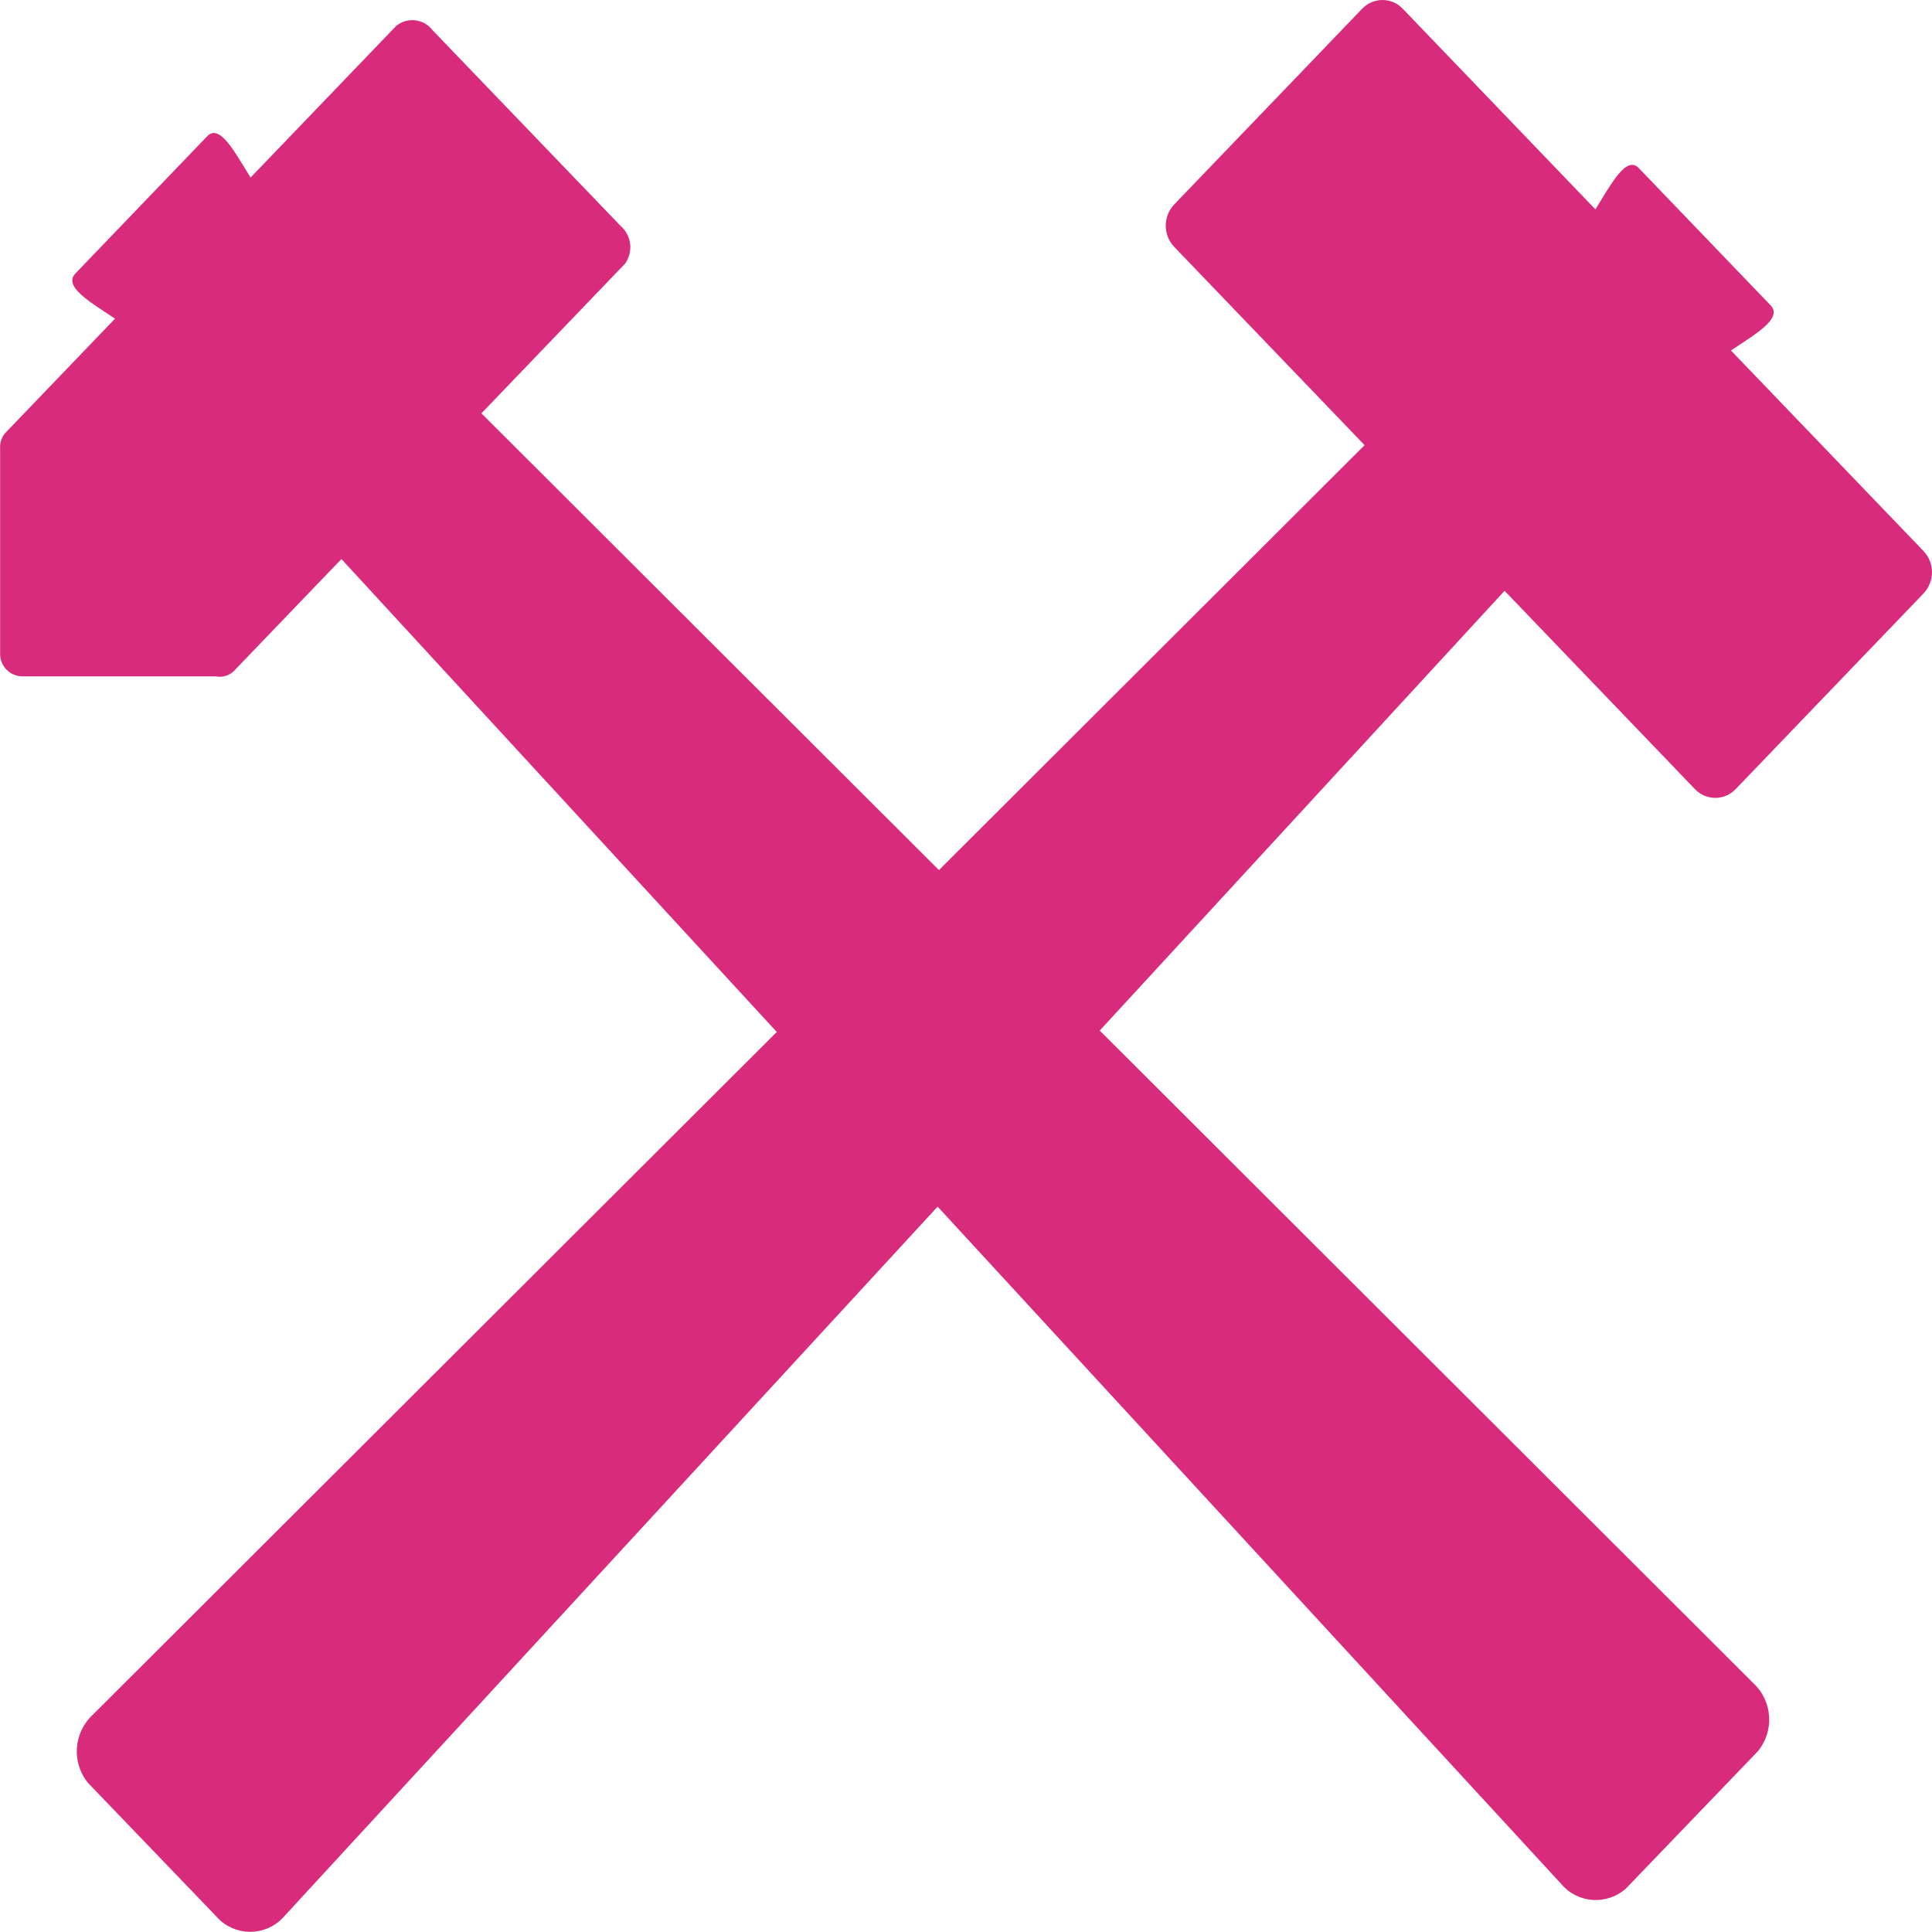 <svg width="124px" height="124px" viewBox="0 0 124 124" version="1.1" xmlns="http://www.w3.org/2000/svg" xmlns:xlink="http://www.w3.org/1999/xlink">
    <g id="Page-1" stroke="none" stroke-width="1" fill="none" fill-rule="evenodd">
        <g id="Group" fill="#D92B7C" fill-rule="nonzero">
            <path d="M108.787,50.65 C109.127,51.007 109.598,51.209 110.091,51.209 C110.584,51.209 111.055,51.007 111.395,50.65 L123.459,38.086 C124.18,37.324 124.18,36.133 123.459,35.371 L111.097,22.496 C112.584,21.485 114.459,20.451 113.641,19.596 L105.182,10.79 C104.364,9.936 103.37,11.89 102.397,13.439 L90.032,0.562 C89.693,0.204 89.222,0.001 88.728,0.001 C88.235,0.001 87.764,0.204 87.425,0.562 L75.36,13.126 C74.64,13.888 74.64,15.08 75.36,15.842 L87.583,28.571 L60.264,55.844 L30.898,26.529 L40.111,16.929 C40.663,16.171 40.542,15.117 39.834,14.503 L27.768,1.944 C27.501,1.591 27.103,1.362 26.664,1.307 C26.225,1.252 25.783,1.378 25.438,1.654 L16.083,11.395 C15.109,9.844 14.117,7.895 13.299,8.744 L4.839,17.554 C4.021,18.409 5.895,19.445 7.381,20.454 L0.335,27.794 C0.107,28.056 -0.01,28.397 0.008,28.744 C0.008,28.744 0.008,28.744 0.008,28.754 L0.008,28.77 C0.003,28.844 0.003,28.917 0.008,28.991 L0.008,41.944 C-3.39987291e-05,42.326 0.144,42.695 0.409,42.97 C0.673,43.245 1.036,43.403 1.418,43.41 L13.848,43.41 C14.267,43.497 14.701,43.37 15.007,43.071 L21.914,35.88 L49.855,66.234 L5.939,110.074 C4.711,111.226 4.586,113.132 5.653,114.435 L14.109,123.235 C14.696,123.768 15.475,124.038 16.266,123.981 C17.057,123.924 17.79,123.546 18.295,122.935 L60.179,77.444 L100.184,120.896 C100.689,121.507 101.422,121.885 102.212,121.941 C103.003,121.998 103.782,121.729 104.369,121.196 L112.827,112.396 C113.896,111.094 113.77,109.185 112.539,108.035 L70.583,66.144 L96.567,37.919 L108.787,50.65 Z" id="Path"></path>
        </g>
    </g>
</svg>